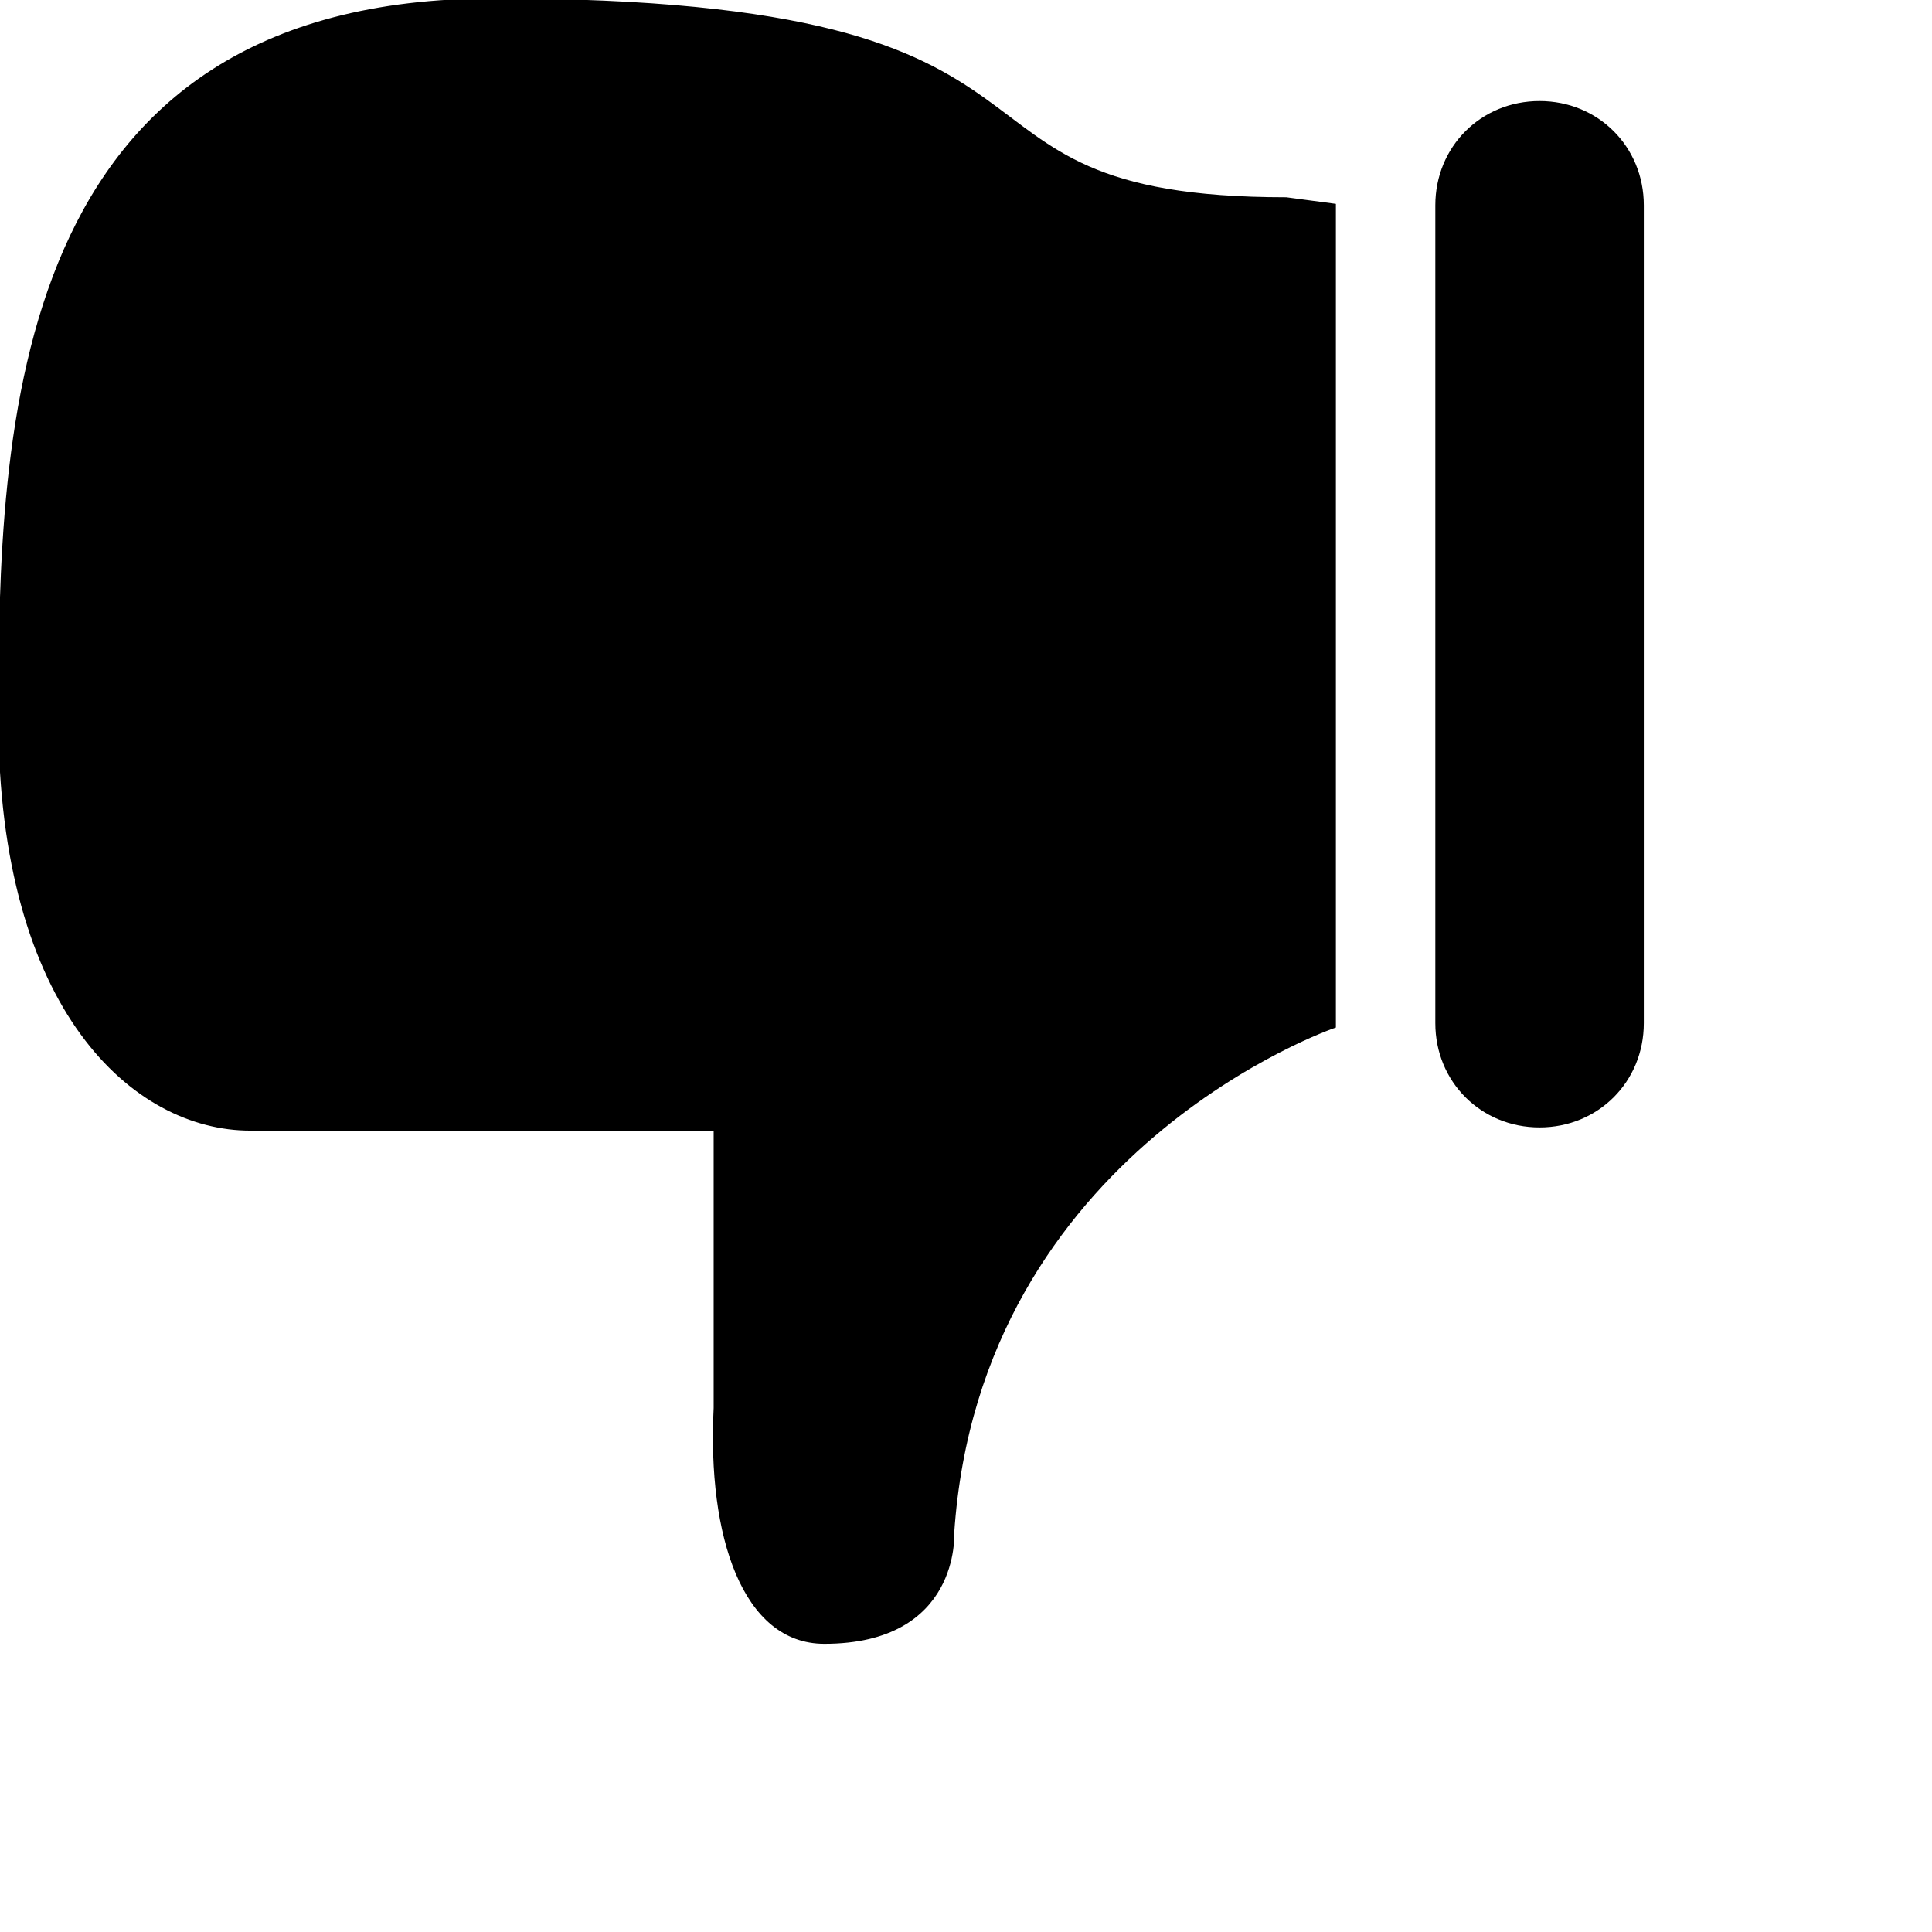 <svg id="th_ele_dislike-1" width="100%" height="100%" xmlns="http://www.w3.org/2000/svg" version="1.1" xmlns:xlink="http://www.w3.org/1999/xlink" xmlns:svgjs="http://svgjs.com/svgjs" preserveAspectRatio="xMidYMin slice" data-uid="ele_dislike-1" data-keyword="ele_dislike-1" viewBox="0 0 512 512" transform="matrix(0.85,0,0,0.85,0,0)" data-colors="[&quot;#ffffff&quot;,&quot;#000000&quot;,&quot;#000000&quot;]"><path id="th_ele_dislike-1_0" d="M78 352C78 352 190 352 223 352L223 439C221 479 232 512 257 512C299 512 297 478 297 478C305 358 416 320 416 320L416 64L401 62C280 62 353 0 154 0C3 0 0 133 0 224C0 315 42 352 78 352Z " fill-rule="evenodd" fill="#000000" stroke-width="1" stroke="#000000"></path><path id="th_ele_dislike-1_1" d="M480 32C462 32 448 46 448 64L448 319C448 337 462 351 480 351C498 351 512 337 512 319L512 64C512 46 498 32 480 32Z " fill-rule="evenodd" fill="#000000" stroke-width="1" stroke="#000000"></path><defs id="SvgjsDefs7613" fill="#000000"></defs></svg>
